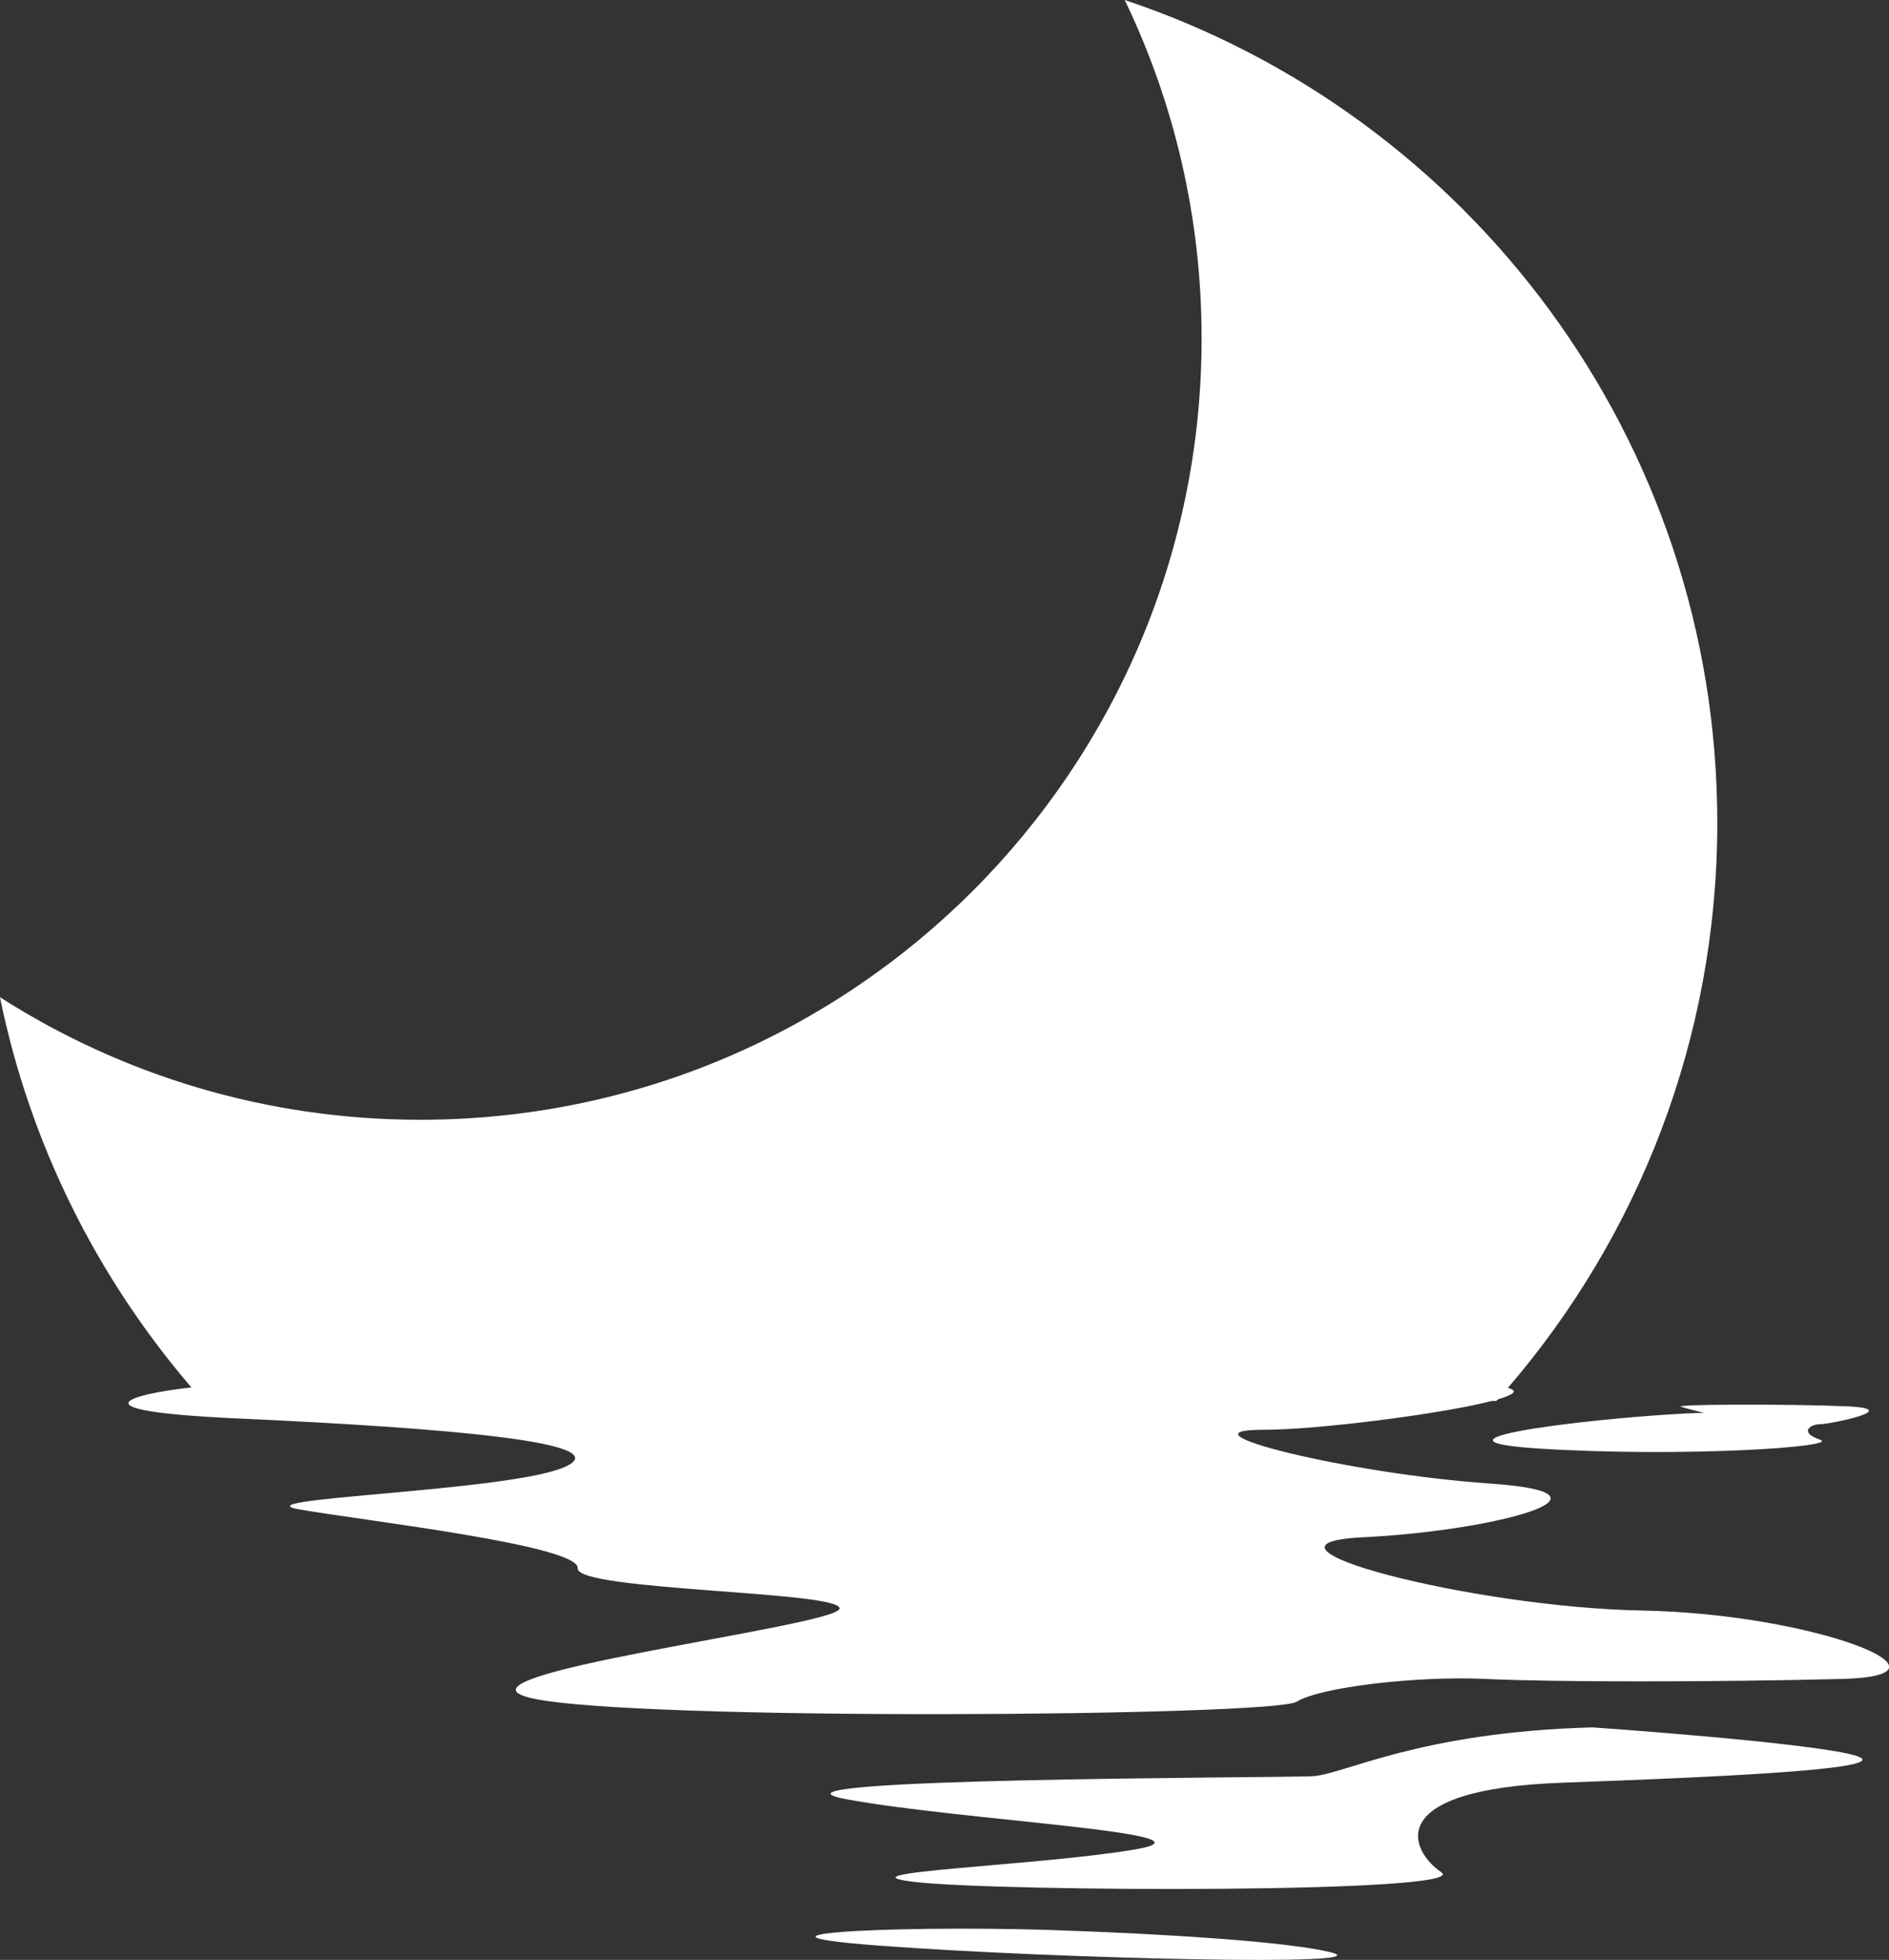 <?xml version="1.0" encoding="UTF-8"?>
<svg id="Layer_2" data-name="Layer 2" xmlns="http://www.w3.org/2000/svg" viewBox="0 0 298.25 309.45">
  <rect x="0" y="0" width="298.25" height="309.45" fill="#333333" stroke="none"/>
  <defs>
    <style>
      .cls-1 {
        fill: #fff;
        fill-rule: evenodd;
        stroke-width: 0px;
      }
    </style>
  </defs>
  <g id="LOGO">
    <path class="cls-1" d="M251.32,272.74c-27.45.77-39.17,7.46-44.11,7.71-4.93.26-91.29.26-73.71,3.6,17.58,3.34,60.76,5.4,45.65,7.97-15.12,2.57-48.12,3.6-34.55,5.14,13.57,1.54,87.9,1.8,82.97-1.55-4.93-3.34-9.56-13.11,19.12-14.14,28.68-1.03,53.66-2.31,45.95-4.37-7.71-2.06-41.32-4.37-41.32-4.37M269.01,223.06c-13.57.39-48.42,4.24-25.91,5.66,22.52,1.41,47.65-.26,44.26-1.41-3.39-1.16-1.54-2.44,0-2.44s13.57-2.44,4.17-2.83c-9.41-.39-27.25-.32-26.14.06,1.12.38,3.62.96,3.62.96ZM0,157.48c4.74,23.2,15.36,44.26,30.22,61.58-9.79,1.09-19.12,3.7,7.32,4.9,33.93,1.54,60.45,3.86,51.51,7.71-8.94,3.86-52.12,4.89-41.64,6.68,10.49,1.8,44.11,5.66,43.8,9.26-.31,3.6,42.25,3.6,41.33,6.42-.92,2.83-64.77,10.54-48.42,14.14,16.35,3.6,116.9,2.83,120.6.52,3.7-2.32,19.12-4.12,29.92-3.6,10.79.51,35.78.51,56.14,0,20.35-.51-4.32-10.29-31.46-10.8-27.14-.51-65.07-10.54-44.1-11.57,20.97-1.03,42.56-6.94,20.05-8.48-22.51-1.55-50.27-8.49-35.78-8.49,8.53,0,28.07-2.49,36.04-4.55h.73l.23-.26c2.48-.72,3.35-1.37,1.58-1.8,20.61-23.97,33.07-55.14,33.07-89.22,0-60.47-39.2-111.78-93.56-129.92,7.78,16.17,12.14,34.29,12.14,53.43,0,68.14-55.23,123.37-123.37,123.37-24.41,0-47.16-7.09-66.31-19.32ZM169.9,304.88c-23.13-1.03-58.6.26-31.15,2.31,27.45,2.06,80.81,3.34,71.24,1.03-9.56-2.31-40.09-3.34-40.09-3.34Z"/>
  </g>
</svg>